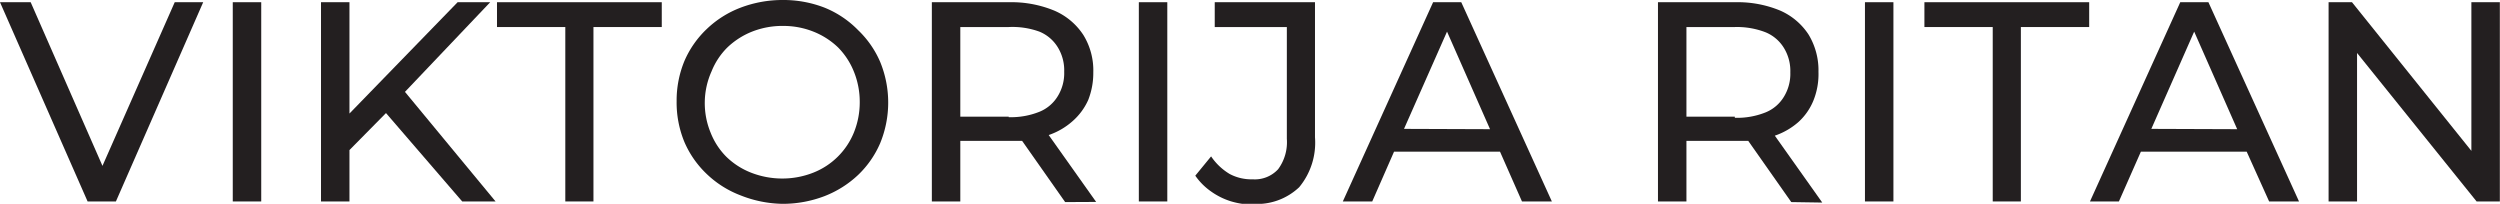 <svg xmlns="http://www.w3.org/2000/svg" viewBox="0 0 158.1 12.89"><defs><style>.cls-1{fill:#231f20;}</style></defs><title>Asset 1</title><g id="Layer_2" data-name="Layer 2"><g id="Layer_1-2" data-name="Layer 1"><polygon class="cls-1" points="11.05 0.14 6.48 10.49 1.94 0.14 0 0.14 5.54 12.74 7.33 12.74 12.85 0.14 11.05 0.14"/><rect class="cls-1" x="14.72" y="0.14" width="1.8" height="12.6"/><polygon class="cls-1" points="29.23 12.74 31.34 12.74 25.61 5.81 31 0.14 28.94 0.14 22.1 7.18 22.1 0.14 20.3 0.14 20.3 12.74 22.1 12.74 22.1 9.49 24.41 7.15 29.23 12.74"/><polygon class="cls-1" points="35.75 12.74 37.53 12.74 37.53 1.71 41.85 1.71 41.85 0.14 31.43 0.14 31.43 1.71 35.75 1.71 35.75 12.74"/><path class="cls-1" d="M49.5,11.29a5.42,5.42,0,0,1-2-.37,4.66,4.66,0,0,1-1.56-1,4.46,4.46,0,0,1-1-1.53,4.9,4.9,0,0,1-.37-1.94A4.88,4.88,0,0,1,45,4.51,4.46,4.46,0,0,1,46,3a4.85,4.85,0,0,1,1.56-1,5.22,5.22,0,0,1,2-.36A5.11,5.11,0,0,1,51.44,2,4.8,4.8,0,0,1,53,3a4.61,4.61,0,0,1,1,1.53,5.07,5.07,0,0,1,.37,1.93A5.08,5.08,0,0,1,54,8.38a4.58,4.58,0,0,1-2.57,2.54,5.32,5.32,0,0,1-1.94.37m0,1.6a7.4,7.4,0,0,0,2.66-.49,6.54,6.54,0,0,0,2.12-1.34,6.11,6.11,0,0,0,1.39-2,6.76,6.76,0,0,0,0-5.15,6.11,6.11,0,0,0-1.39-2A6.22,6.22,0,0,0,52.16.49,7.19,7.19,0,0,0,49.5,0a7.47,7.47,0,0,0-2.68.49,6.35,6.35,0,0,0-2.13,1.35,6.14,6.14,0,0,0-1.4,2,6.53,6.53,0,0,0-.5,2.56A6.54,6.54,0,0,0,43.29,9a6.14,6.14,0,0,0,1.4,2,6.35,6.35,0,0,0,2.13,1.35A7.47,7.47,0,0,0,49.5,12.89Z"/><path class="cls-1" d="M63.79,7.38H60.73V1.71h3.06A5,5,0,0,1,65.73,2,2.45,2.45,0,0,1,66.9,3a2.78,2.78,0,0,1,.4,1.54,2.77,2.77,0,0,1-.4,1.53,2.41,2.41,0,0,1-1.17,1,4.82,4.82,0,0,1-1.94.34m5.53,5.36-3-4.23a4.42,4.42,0,0,0,1.5-.87,3.89,3.89,0,0,0,1-1.35,4.66,4.66,0,0,0,.32-1.75,4.26,4.26,0,0,0-.63-2.36A4.14,4.14,0,0,0,66.67.67,7.09,7.09,0,0,0,63.85.14H58.93v12.6h1.8V8.91h3.52l.39,0,2.72,3.87Z"/><rect class="cls-1" x="72.02" y="0.14" width="1.8" height="12.6"/><path class="cls-1" d="M79.22,12.89a3.88,3.88,0,0,0,2.94-1.05,4.41,4.41,0,0,0,1-3.15V.14H76.82V1.71h4.56V8.78a2.88,2.88,0,0,1-.55,1.92,2,2,0,0,1-1.61.64A2.92,2.92,0,0,1,77.76,11a3.72,3.72,0,0,1-1.17-1.11l-1,1.22a4,4,0,0,0,1,1,4.43,4.43,0,0,0,1.25.62,4.92,4.92,0,0,0,1.44.21"/><path class="cls-1" d="M88.79,8.15,91.51,2l2.72,6.17Zm7.46,4.59h1.89L92.41.14H90.63l-5.71,12.6h1.86l1.38-3.15h6.7Z"/><path class="cls-1" d="M109.71,7.38h-3.06V1.71h3.06a5,5,0,0,1,1.94.33,2.45,2.45,0,0,1,1.17,1,2.78,2.78,0,0,1,.4,1.54,2.77,2.77,0,0,1-.4,1.53,2.41,2.41,0,0,1-1.17,1,4.85,4.85,0,0,1-1.94.34m5.53,5.36-3-4.23a4.42,4.42,0,0,0,1.5-.87,3.74,3.74,0,0,0,.94-1.35A4.47,4.47,0,0,0,115,4.54a4.35,4.35,0,0,0-.63-2.36A4.11,4.11,0,0,0,112.58.67a7,7,0,0,0-2.82-.53h-4.91v12.6h1.8V8.91h3.52l.39,0,2.72,3.87Z"/><rect class="cls-1" x="117.94" y="0.14" width="1.8" height="12.6"/><polygon class="cls-1" points="126.02 12.74 127.8 12.74 127.8 1.71 132.12 1.71 132.12 0.14 121.7 0.14 121.7 1.71 126.02 1.71 126.02 12.74"/><path class="cls-1" d="M136.05,8.15,138.76,2l2.72,6.17Zm7.45,4.59h1.89L139.66.14h-1.78l-5.71,12.6H134l1.39-3.15h6.69Z"/><polygon class="cls-1" points="156.29 0.14 156.29 9.54 148.74 0.14 147.26 0.14 147.26 12.74 149.06 12.74 149.06 3.35 156.62 12.74 158.09 12.74 158.09 0.14 156.29 0.14"/></g></g></svg>